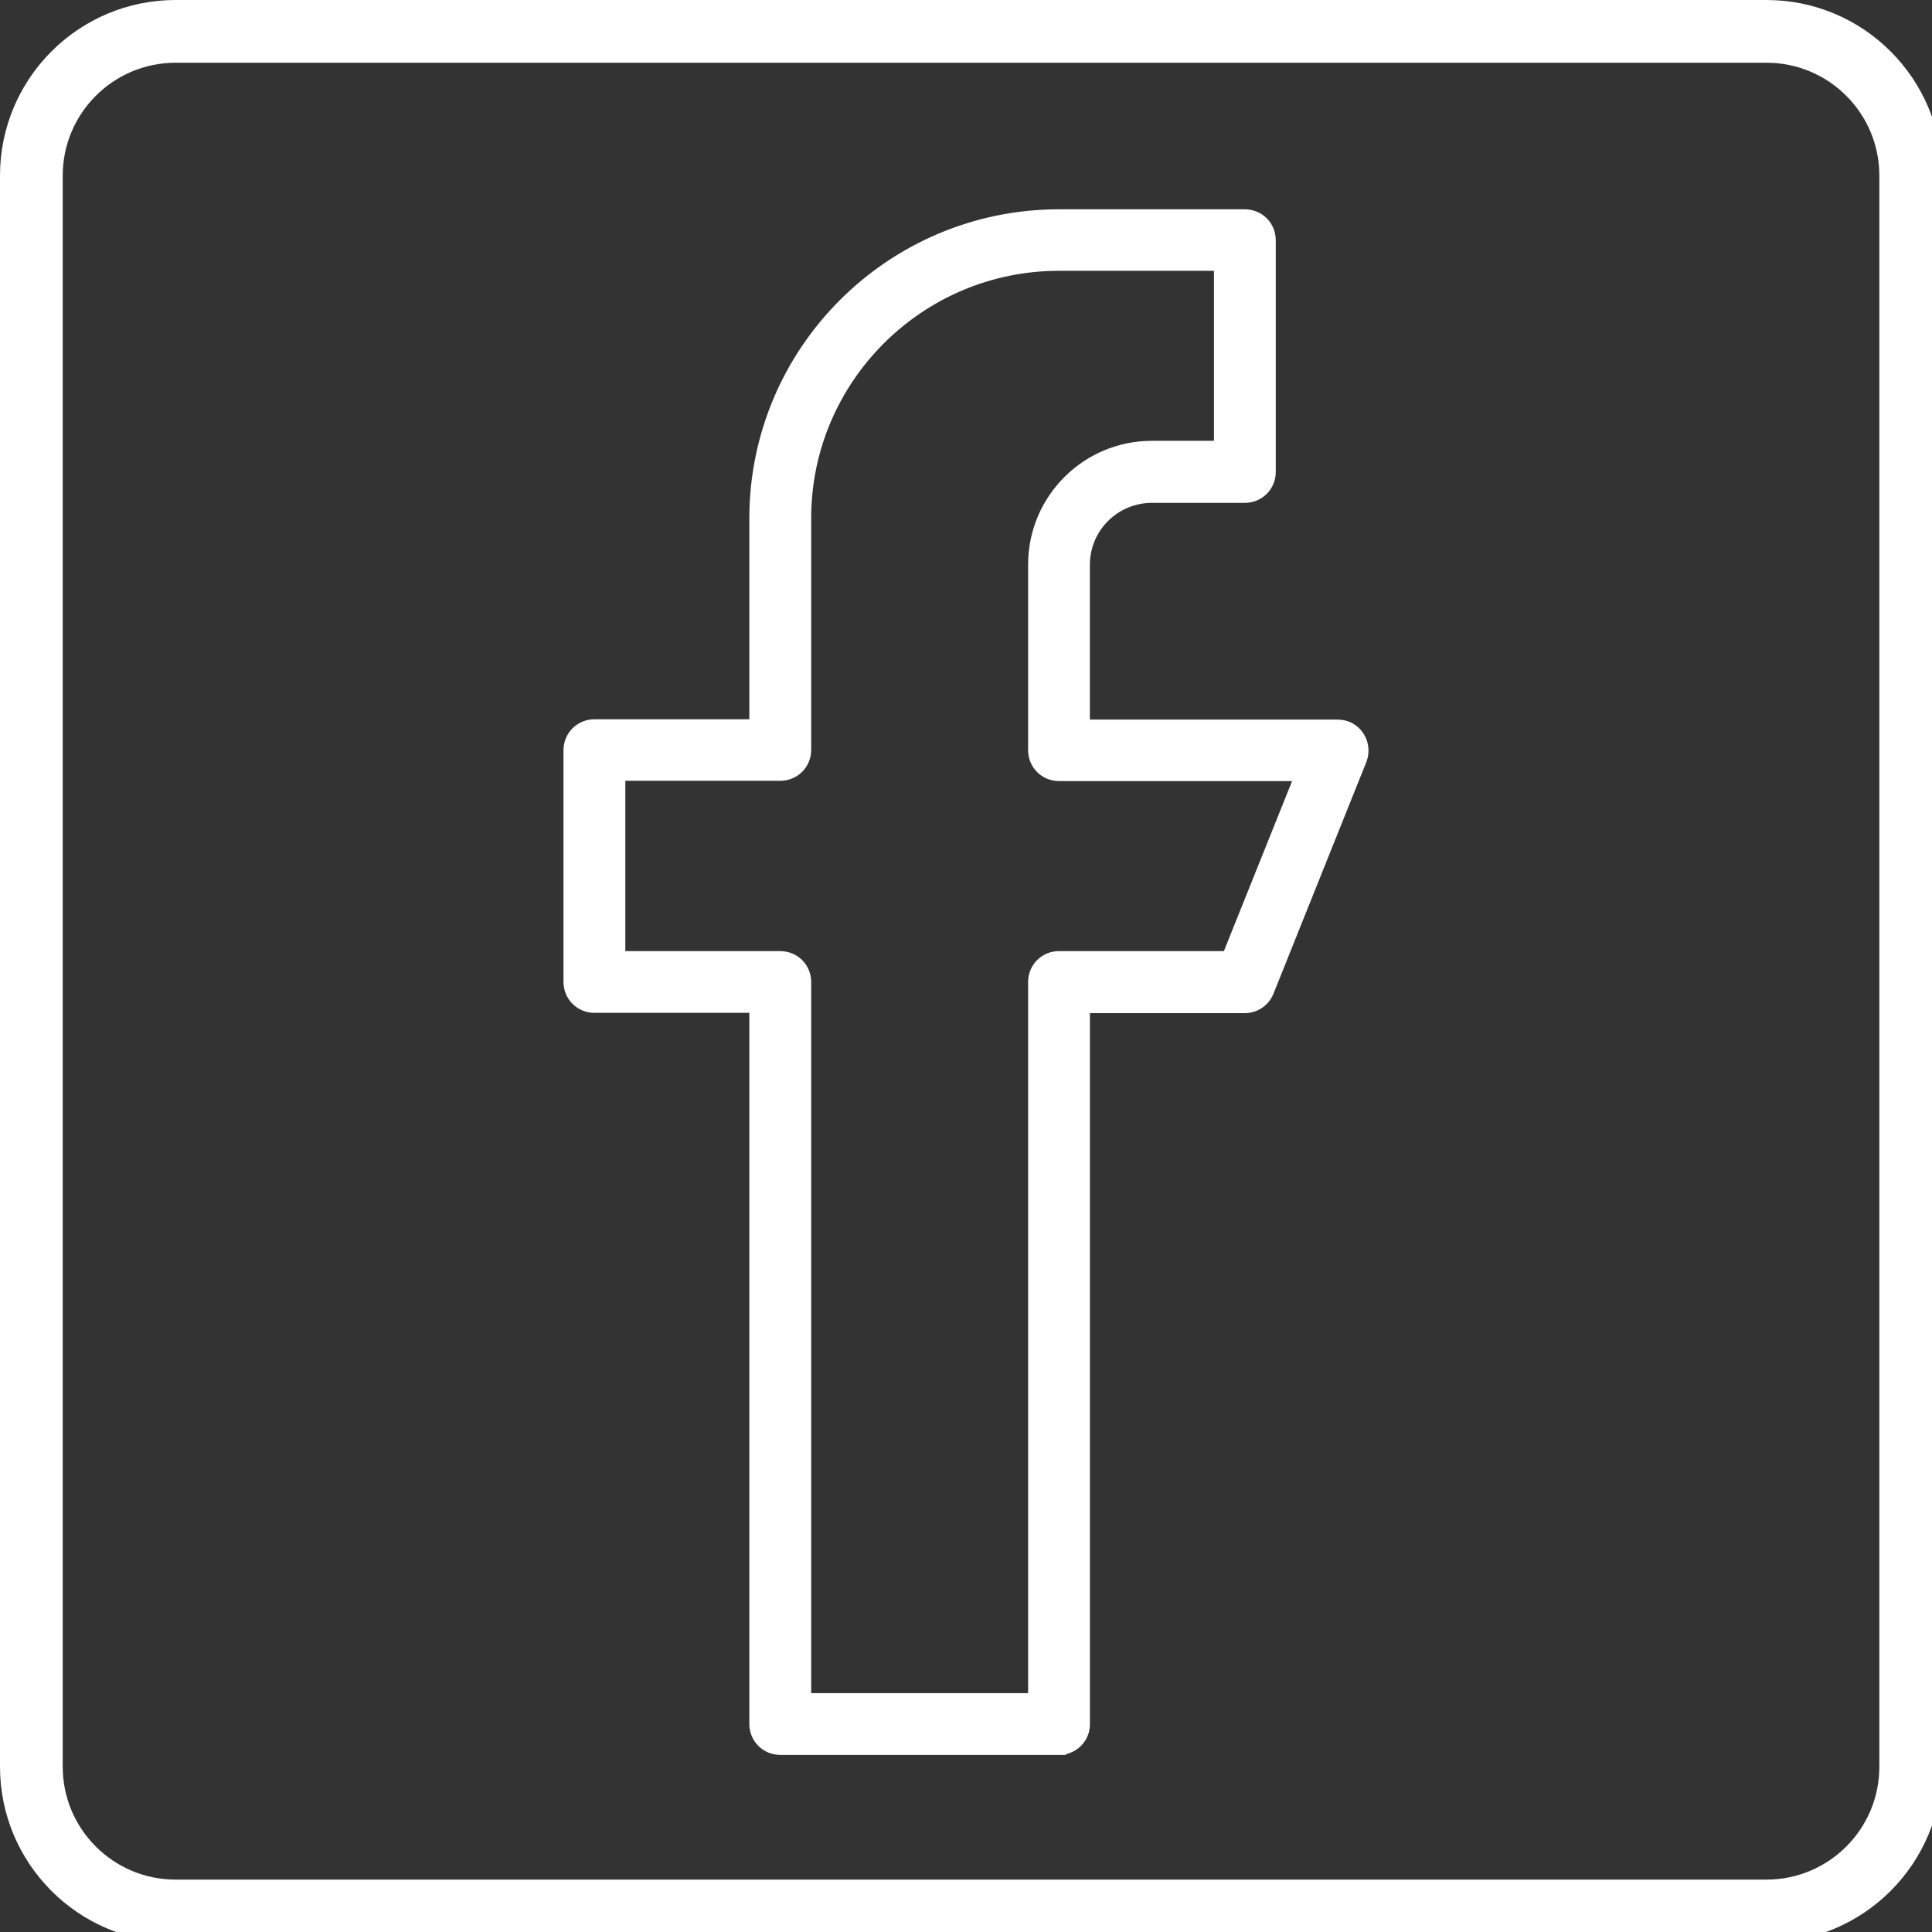 <svg width="60" height="60" viewBox="0 0 60 60" fill="none"
    xmlns="http://www.w3.org/2000/svg">
    <rect x="0" y="0" width="60" height="60" fill="#333333" stroke="none"/>
    <g>
        <path fill-rule="evenodd" clip-rule="evenodd" d="M54.859 1.948H5.455C3.518 1.948 1.948 3.518 1.948 5.455V54.867C1.948 56.803 3.518 58.373 5.455 58.373H54.859C56.795 58.373 58.365 56.803 58.365 54.867V5.455C58.365 3.518 56.795 1.948 54.859 1.948ZM5.455 0C2.442 0 0 2.442 0 5.455V54.867C0 57.879 2.442 60.321 5.455 60.321H54.859C57.871 60.321 60.313 57.879 60.313 54.867V5.455C60.313 2.442 57.871 0 54.859 0H5.455Z" fill="white" />
        <path d="M32.888 54.25H32.992L33.001 54.241C33.34 54.188 33.598 53.901 33.598 53.55V31.214H38.66C38.946 31.214 39.202 31.042 39.314 30.775L39.315 30.772L42.2 23.575L42.2 23.575L42.203 23.569C42.285 23.348 42.259 23.11 42.133 22.915C42.003 22.71 41.783 22.598 41.546 22.598H33.597V17.541C33.597 16.34 34.57 15.367 35.775 15.367H38.66C39.055 15.367 39.37 15.053 39.37 14.658V7.459C39.37 7.064 39.055 6.75 38.66 6.75H32.888C27.724 6.75 23.521 10.938 23.521 16.099V22.588H18.46C18.065 22.588 17.75 22.902 17.75 23.297V30.496C17.75 30.891 18.065 31.205 18.46 31.205H23.521V53.541C23.521 53.936 23.836 54.25 24.231 54.25H32.888ZM32.889 24.007H40.497L38.178 29.787H32.888C32.494 29.787 32.179 30.099 32.179 30.497V52.832H24.942V30.497C24.942 30.101 24.628 29.788 24.232 29.788H19.17V23.998H24.232C24.629 23.998 24.942 23.684 24.942 23.289V16.09C24.942 11.721 28.505 8.16 32.889 8.16H37.951V13.94H35.775C33.79 13.94 32.179 15.548 32.179 17.532V23.298C32.179 23.694 32.494 24.007 32.889 24.007Z" fill="white" stroke="white" stroke-width="0.5" />
    </g>
</svg>